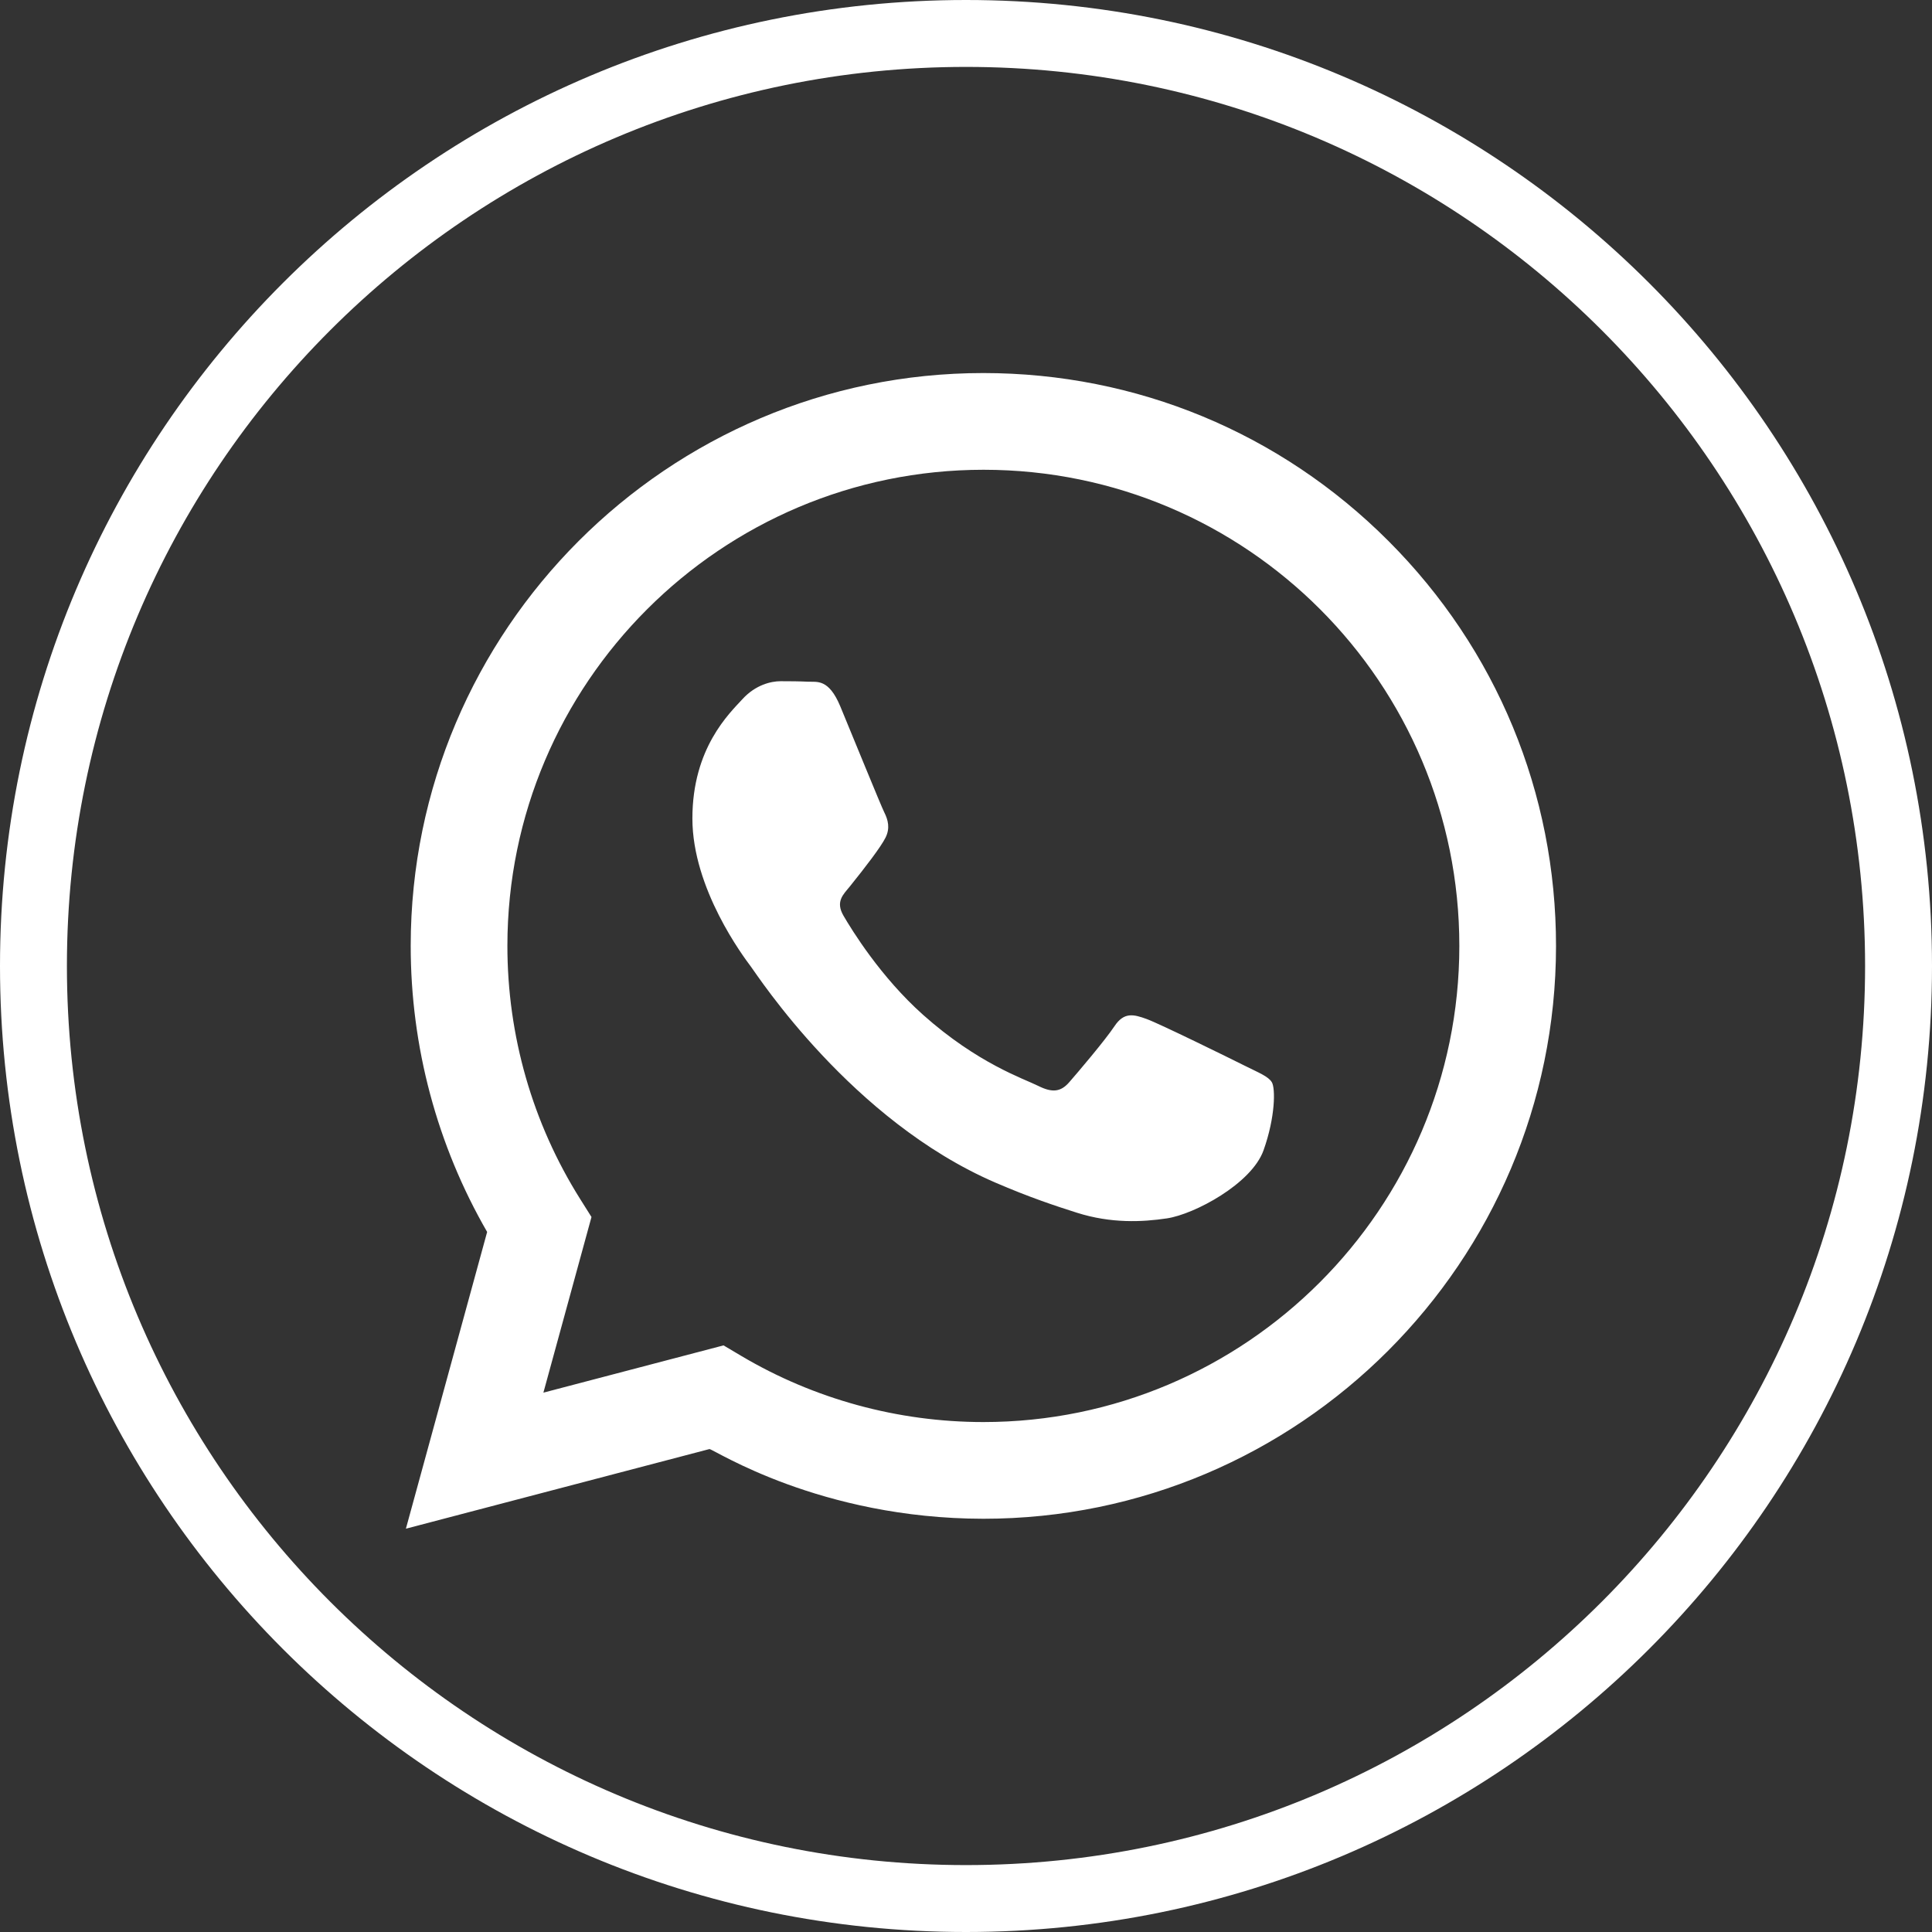 <svg xmlns="http://www.w3.org/2000/svg" width="1925" height="1925" viewBox="0 0 9773.14 9773.14" shape-rendering="geometricPrecision" text-rendering="geometricPrecision" image-rendering="optimizeQuality" fill-rule="evenodd" clip-rule="evenodd"><rect x="0" y="0" width="9773.14" height="9773.14" fill="#333333" stroke="none"/><defs><style type="text/css"><![CDATA[
    .fil1 {fill:white}
    .fil0 {fill:white;fill-rule:nonzero}
   ]]></style></defs><g id="Layer_x0020_1"><path class="fil0" d="M4886.57 0c1349.37 0 2571.02 546.96 3455.31 1431.25 884.29 884.3 1431.26 2105.95 1431.26 3455.32 0 1349.37-546.97 2571.02-1431.26 3455.31s-2105.94 1431.26-3455.31 1431.26-2571.02-546.96-3455.31-1431.26c-884.3-884.3-1431.26-2105.94-1431.26-3455.31s546.96-2571.02 1431.26-3455.32c884.29-884.29 2105.94-1431.25 3455.31-1431.25zm3216.01 1670.55c-823.04-823.02-1960.07-1332.09-3216.01-1332.09-1255.94 0-2392.98 509.07-3216.01 1332.09-823.03 823.04-1332.1 1960.08-1332.1 3216.02s509.07 2392.97 1332.1 3216.01c823.03 823.03 1960.07 1332.09 3216.01 1332.09 1255.94 0 2392.97-509.06 3216.01-1332.09 823.03-823.04 1332.09-1960.07 1332.09-3216.01 0-1255.94-509.06-2392.98-1332.09-3216.02z"/><path class="fil1" d="M7023.54 2736.63c-546.91-547.55-1274.26-849.23-2049.14-849.56-1596.71 0-2896.19 1299.46-2896.84 2896.59-.21 510.55 133.16 1008.93 386.67 1448.24l-410.97 1501.08 1535.66-402.84c25.08 3.06 557.28 351.72 1385.52 352.6 1596.52 0 2896.15-1299.55 2896.76-2896.76.32-774.05-300.71-1501.84-847.66-2049.35zm-2049.14 4456.9c-432.09 0-856.71-116.13-1226.44-335.61l-87.88-52.2-911.29 239.06 243.24-888.49-57.28-91.09c-241.02-383.36-368.29-826.44-368.08-1281.36.5-1327.5 1080.63-2407.51 2408.69-2407.51 1330.86.22 2407.26 1078.89 2406.76 2409.47-.58 1327.61-1080.62 2407.73-2407.73 2407.73h.01zm1320.68-1803.26c-72.36-36.25-428.24-211.3-494.6-235.49-66.3-24.16-114.61-36.18-162.81 36.25-48.27 72.44-186.97 235.5-229.21 283.77-42.25 48.31-84.43 54.37-156.82 18.12-72.4-36.21-305.61-112.68-582.1-359.26-215.16-191.94-360.41-428.96-402.65-501.39-42.18-72.51-.36-107.91 31.75-147.72 78.36-97.3 156.82-199.31 180.95-247.58 24.16-48.32 12.05-90.6-6.07-126.82-18.06-36.21-162.81-392.48-223.11-537.45-58.81-141.08-118.43-122.03-162.89-124.25-42.17-2.1-90.44-2.52-138.72-2.52-48.24 0-126.67 18.08-193.04 90.58-66.33 72.48-253.29 247.56-253.29 603.82 0 356.27 259.36 700.46 295.54 748.76 36.18 48.31 510.41 779.41 1236.46 1092.89 172.7 74.65 307.5 119.15 412.65 152.5 173.41 55.09 331.15 47.32 455.89 28.69 139.09-20.79 428.2-175.12 488.58-344.17 60.3-169.1 60.3-313.99 42.17-344.22-18.06-30.19-66.34-48.27-138.7-84.53l.02.02z"/></g></svg>